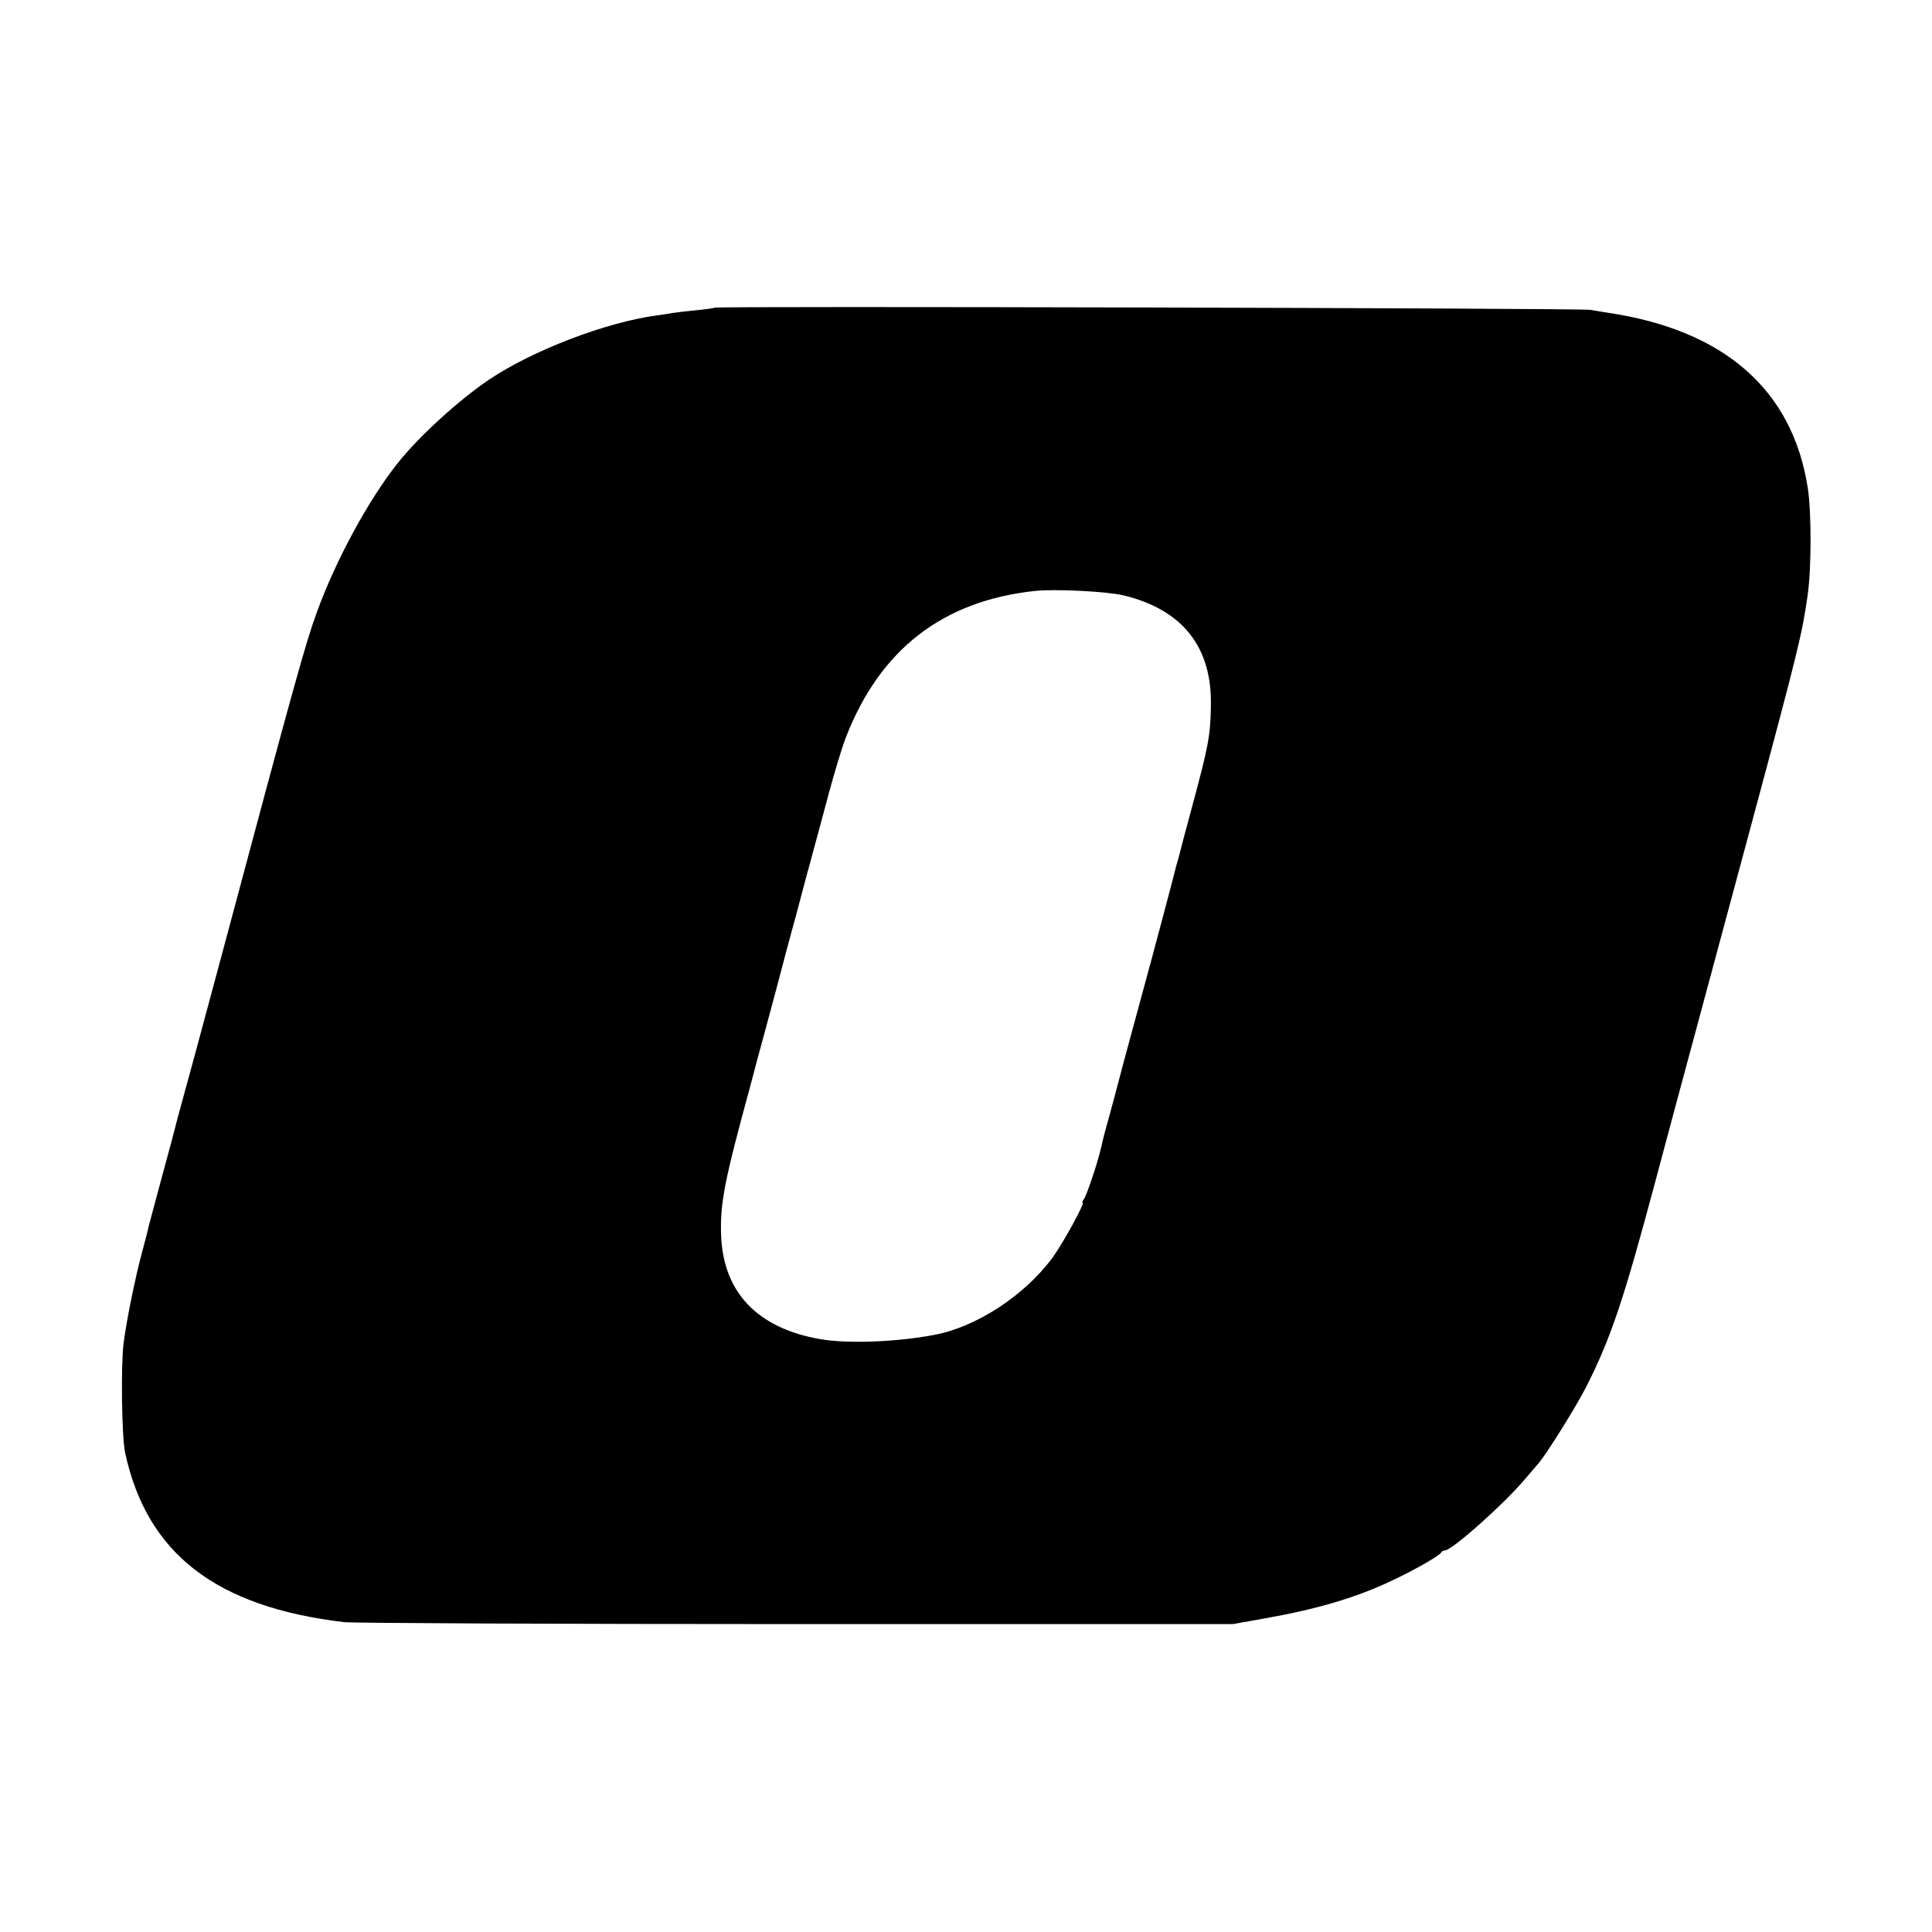 <?xml version="1.0" standalone="no"?>
<!DOCTYPE svg PUBLIC "-//W3C//DTD SVG 20010904//EN"
 "http://www.w3.org/TR/2001/REC-SVG-20010904/DTD/svg10.dtd">
<svg version="1.0" xmlns="http://www.w3.org/2000/svg"
 width="800pt" height="800pt" viewBox="0 0 800 800"
 preserveAspectRatio="xMidYMid meet">
<g transform="translate(0,800) scale(0.1,-0.1)"
fill="#000000" stroke="none">
<path d="M2959 6726 c-2 -2 -38 -7 -79 -11 -41 -4 -84 -9 -95 -11 -11 -2 -40
-7 -65 -10 -210 -28 -515 -145 -695 -266 -126 -85 -289 -234 -376 -343 -123
-154 -258 -403 -337 -620 -48 -133 -85 -264 -402 -1450 -72 -269 -143 -530
-157 -580 -14 -49 -26 -97 -28 -105 -2 -8 -26 -100 -55 -205 -28 -104 -53
-197 -55 -205 -1 -8 -14 -58 -28 -110 -27 -100 -63 -277 -75 -370 -12 -92 -8
-390 6 -455 90 -418 376 -639 907 -702 39 -4 882 -8 1875 -8 l1805 0 129 23
c221 39 384 87 536 160 91 43 194 102 198 114 2 4 9 8 15 8 30 1 240 188 327
290 25 29 50 58 55 64 31 32 157 234 202 321 103 203 156 361 288 855 26 96
68 256 95 355 51 188 71 264 299 1110 199 740 213 799 236 960 16 111 16 343
1 442 -62 407 -344 656 -828 728 -18 3 -51 8 -73 12 -41 7 -3618 16 -3626 9z
m1692 -1191 c246 -59 369 -215 363 -460 -2 -124 -11 -167 -79 -420 -25 -93
-48 -178 -50 -188 -2 -10 -7 -27 -10 -37 -3 -10 -8 -27 -10 -37 -2 -10 -24
-92 -48 -183 -24 -91 -48 -178 -52 -195 -5 -16 -9 -34 -11 -40 -2 -8 -85 -313
-99 -365 -35 -134 -47 -177 -64 -240 -12 -41 -26 -95 -31 -120 -15 -65 -61
-203 -73 -217 -5 -7 -7 -13 -4 -13 11 0 -83 -171 -125 -228 -115 -156 -314
-286 -487 -319 -156 -30 -361 -38 -475 -18 -259 45 -401 193 -410 429 -5 133
14 228 120 616 14 52 27 102 29 110 2 8 16 58 30 110 14 52 39 145 55 205 16
61 49 187 75 280 25 94 47 177 49 185 3 8 14 51 26 95 12 44 40 147 62 230 22
82 53 186 70 230 141 365 401 567 783 608 85 9 298 -2 366 -18z"/>
</g>
</svg>
